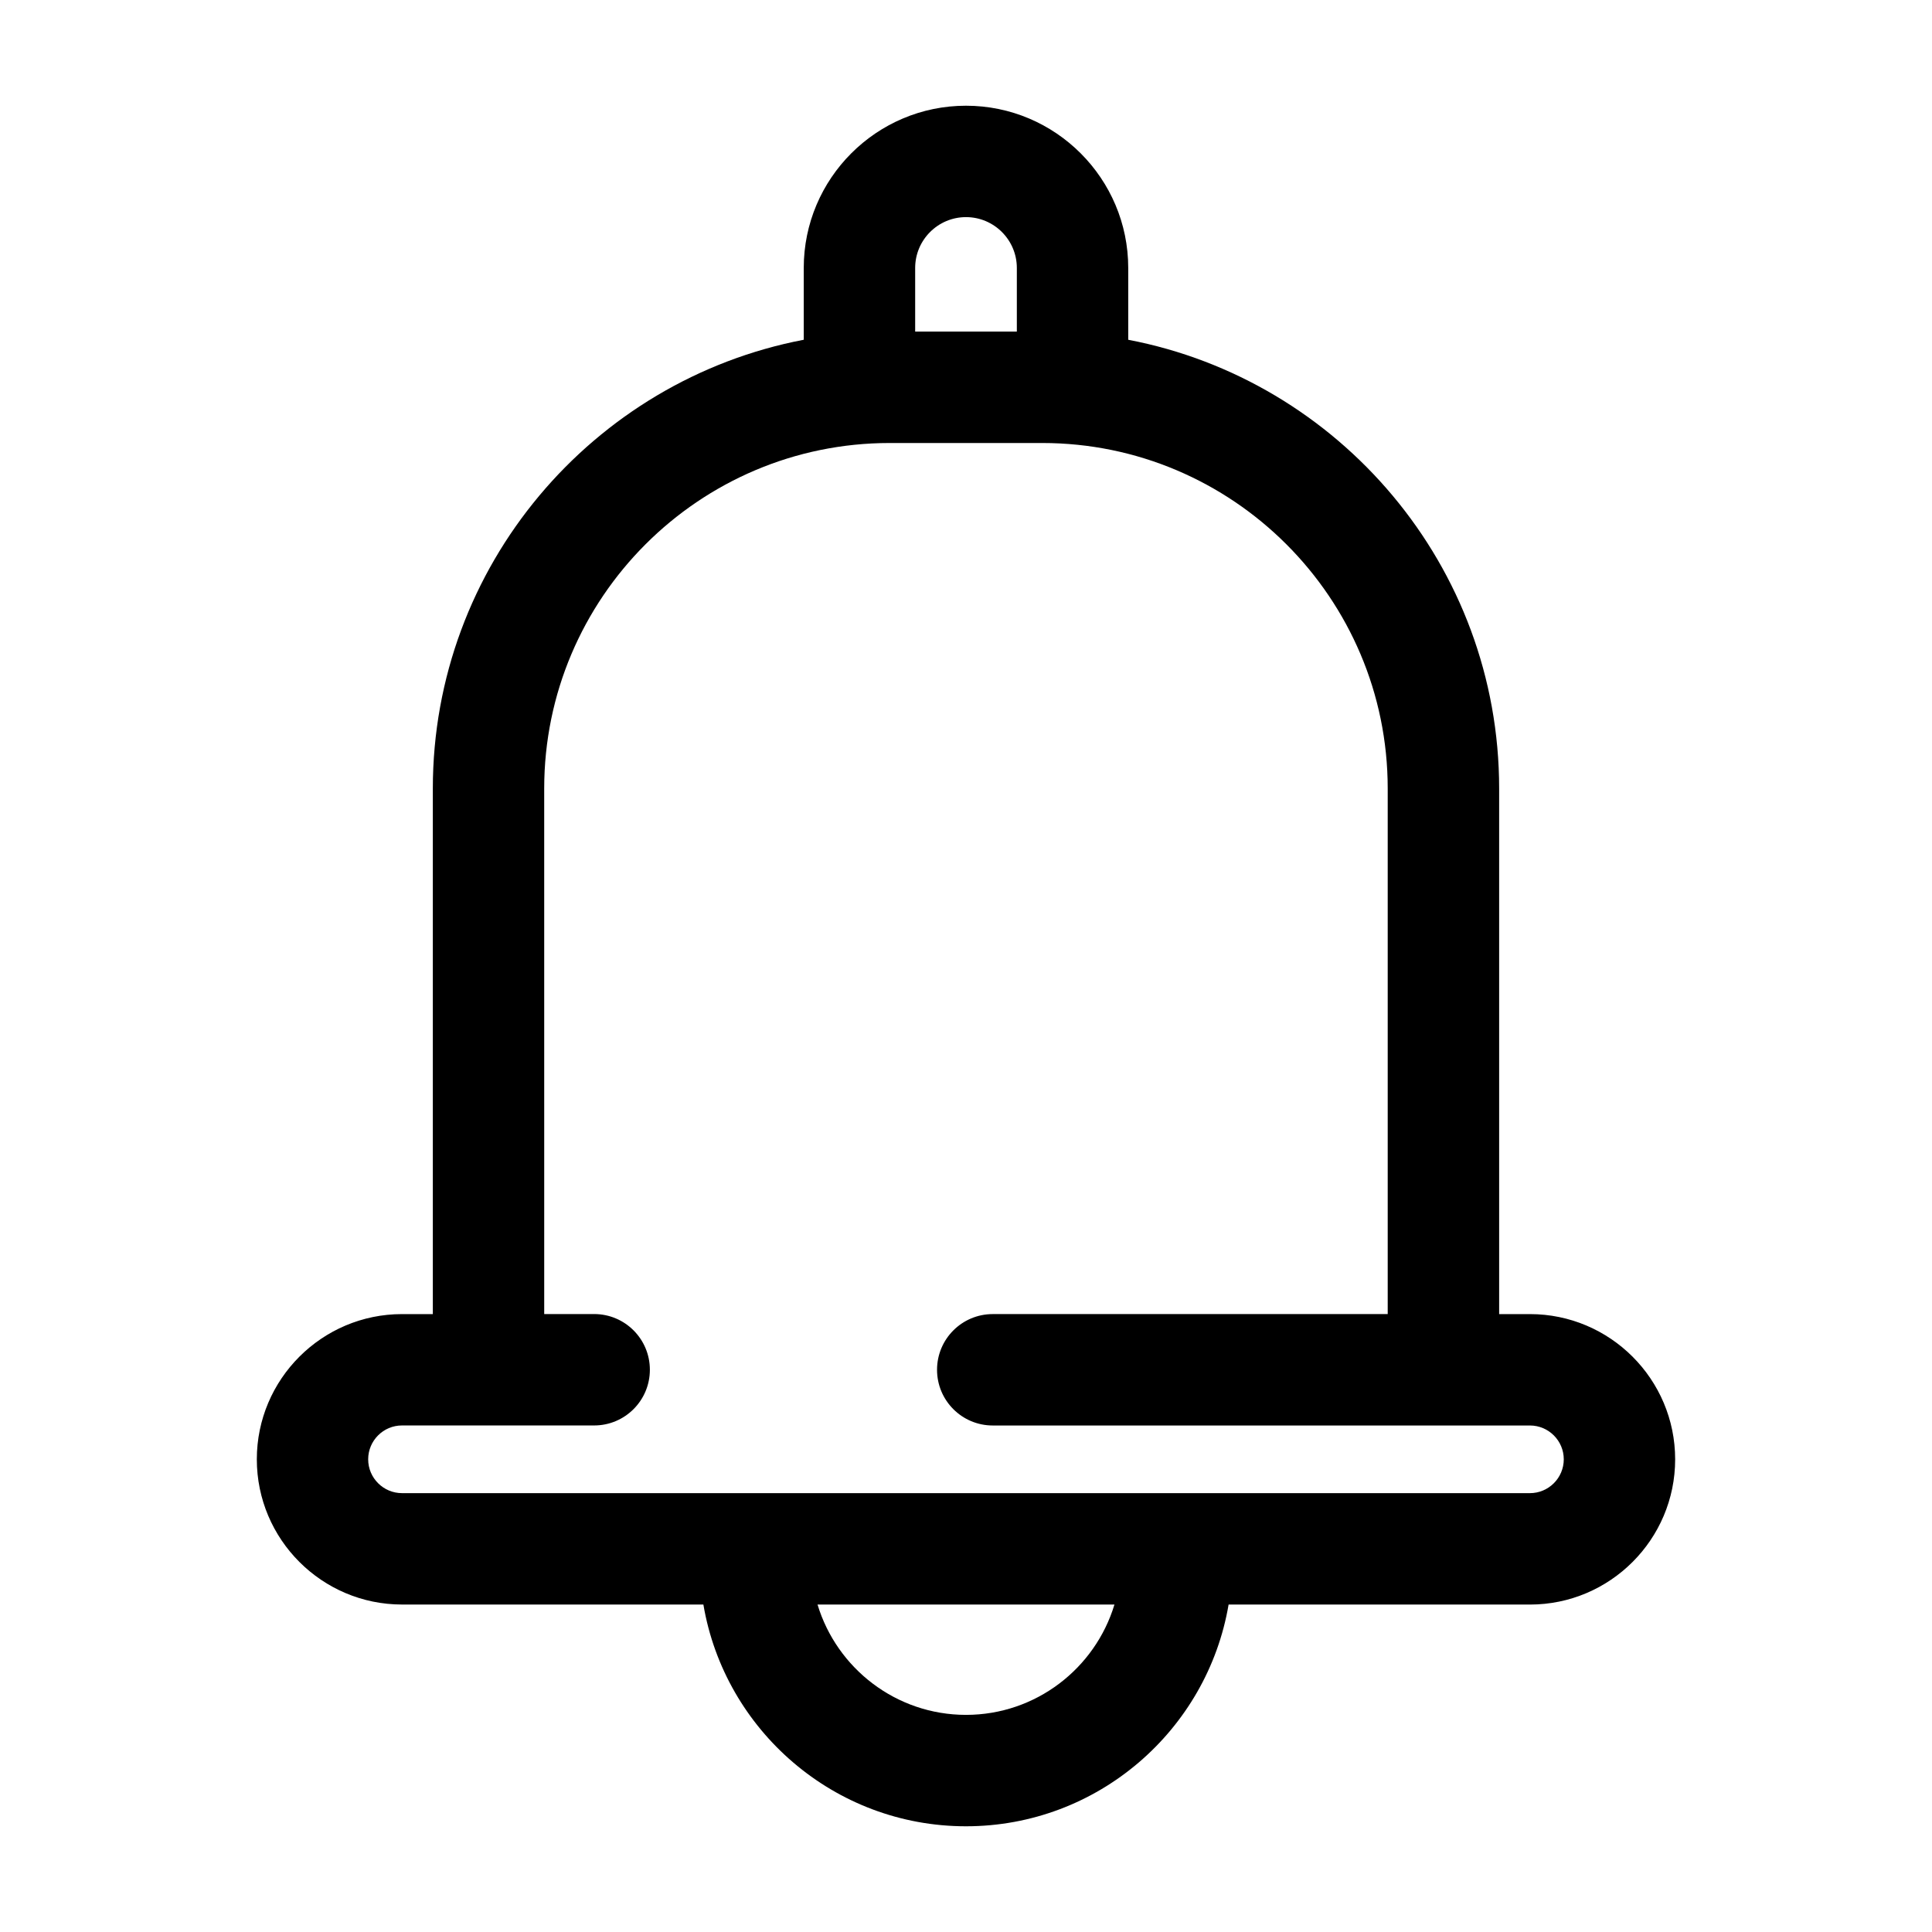 <?xml version="1.0" encoding="UTF-8"?>
<!-- Uploaded to: ICON Repo, www.svgrepo.com, Generator: ICON Repo Mixer Tools -->
<svg fill="#000000" width="800px" height="800px" version="1.1" viewBox="144 144 512 512" xmlns="http://www.w3.org/2000/svg">
 <path d="m549.45 492.25h-8.16v-139.28c0-58.98-42.391-108.24-98.297-118.93v-19.027c0-23.703-19.285-42.996-42.996-42.996s-42.996 19.285-42.996 42.996v19.027c-55.914 10.691-98.297 59.949-98.297 118.93v139.28h-8.16c-21.219 0-38.484 17.266-38.484 38.484s17.266 38.484 38.484 38.484h79.859c5.648 33.316 34.699 58.766 69.594 58.766 34.891 0 63.941-25.449 69.594-58.758h79.859c21.219 0 38.484-17.266 38.484-38.484 0.004-21.223-17.262-38.492-38.484-38.492zm-149.45-290.71c7.426 0 13.473 6.047 13.473 13.473v16.867h-26.945v-16.867c0-7.43 6.047-13.473 13.473-13.473zm0 396.92c-18.535 0-34.238-12.344-39.344-29.234h78.684c-5.102 16.891-20.805 29.234-39.34 29.234zm149.45-58.762h-298.91c-4.941 0-8.969-4.019-8.969-8.969s4.019-8.969 8.969-8.969h50.922c8.152 0 14.762-6.609 14.762-14.762s-6.609-14.762-14.762-14.762h-13.238l-0.004-139.27c0-50.492 41.074-91.566 91.566-91.566h40.406c50.492 0 91.566 41.074 91.566 91.566v139.28h-104.67c-8.152 0-14.762 6.609-14.762 14.762 0 8.152 6.609 14.762 14.762 14.762h142.36c4.941 0 8.969 4.019 8.969 8.969-0.004 4.945-4.031 8.961-8.973 8.961z"/>
</svg>